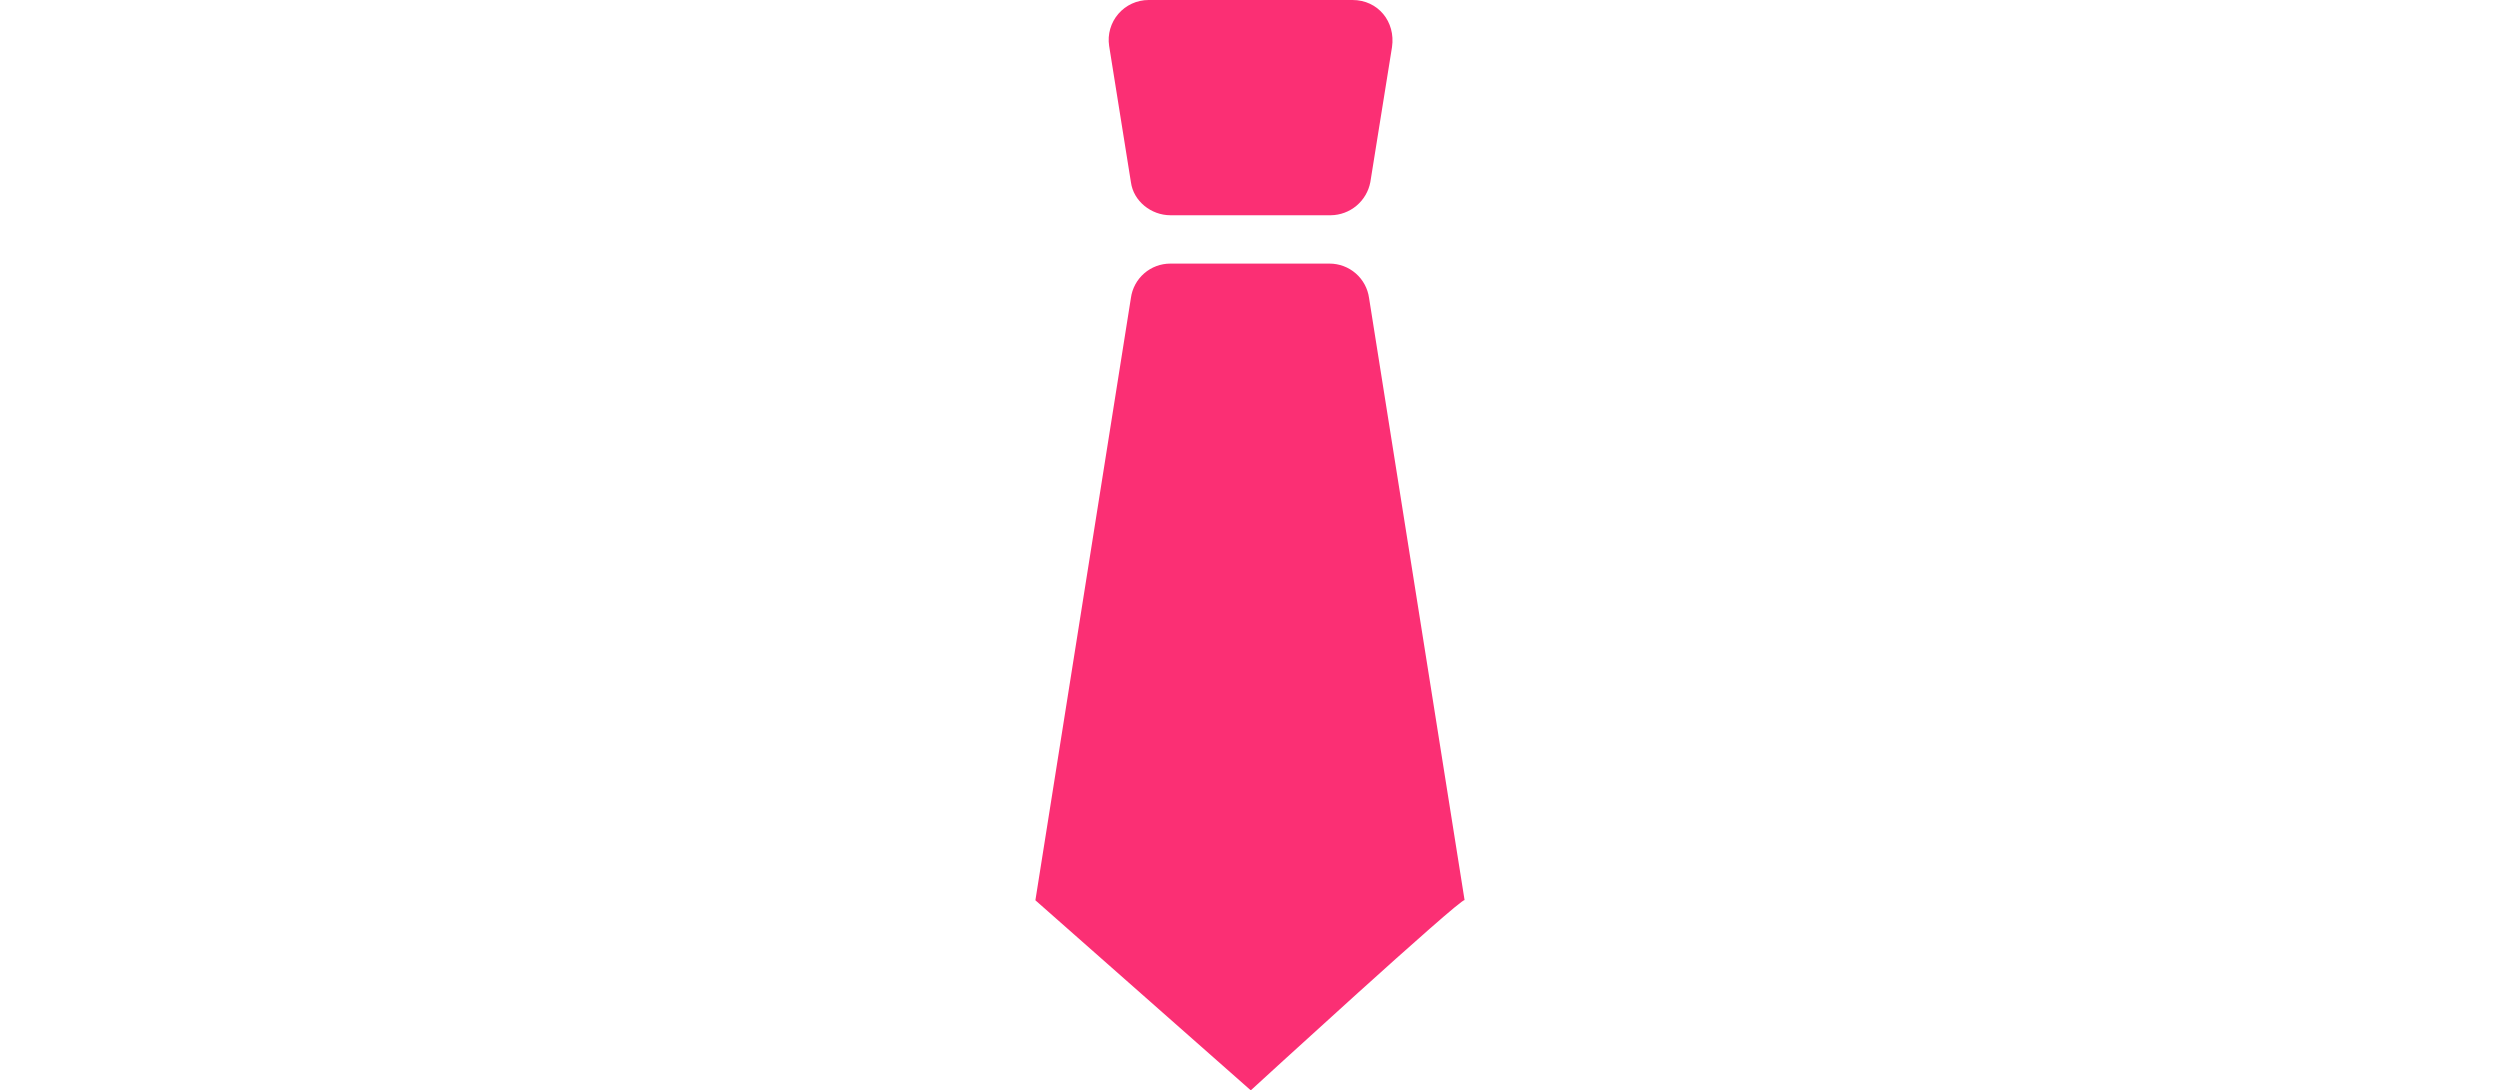 <svg width="642" height="280" viewBox="0 0 642 280" fill="none" xmlns="http://www.w3.org/2000/svg">
<path fill-rule="evenodd" clip-rule="evenodd" d="M300.557 55.275C295.645 55.275 291.07 51.681 290.417 46.769L284.823 11.774C284.603 10.315 284.7 8.826 285.109 7.408C285.518 5.99 286.227 4.678 287.19 3.56C288.153 2.442 289.346 1.545 290.688 0.93C292.029 0.316 293.487 -0.001 294.963 3.85573e-06H347.326C353.871 3.85573e-06 358.427 5.555 357.466 12.101L351.901 46.769C351.451 49.137 350.197 51.278 348.351 52.828C346.505 54.378 344.181 55.242 341.77 55.275H300.557ZM376.106 231.158C375.416 230.299 321.202 280 321.202 280L265.888 231.193L290.416 76.526C290.747 74.075 291.958 71.827 293.824 70.202C295.689 68.577 298.082 67.685 300.556 67.693H341.434C343.905 67.693 346.294 68.588 348.158 70.211C350.021 71.835 351.235 74.078 351.574 76.526L376.106 231.158ZM376.112 231.193L376.106 231.158C376.112 231.166 376.114 231.178 376.112 231.193Z" fill="#FB2F74"/>
</svg>
